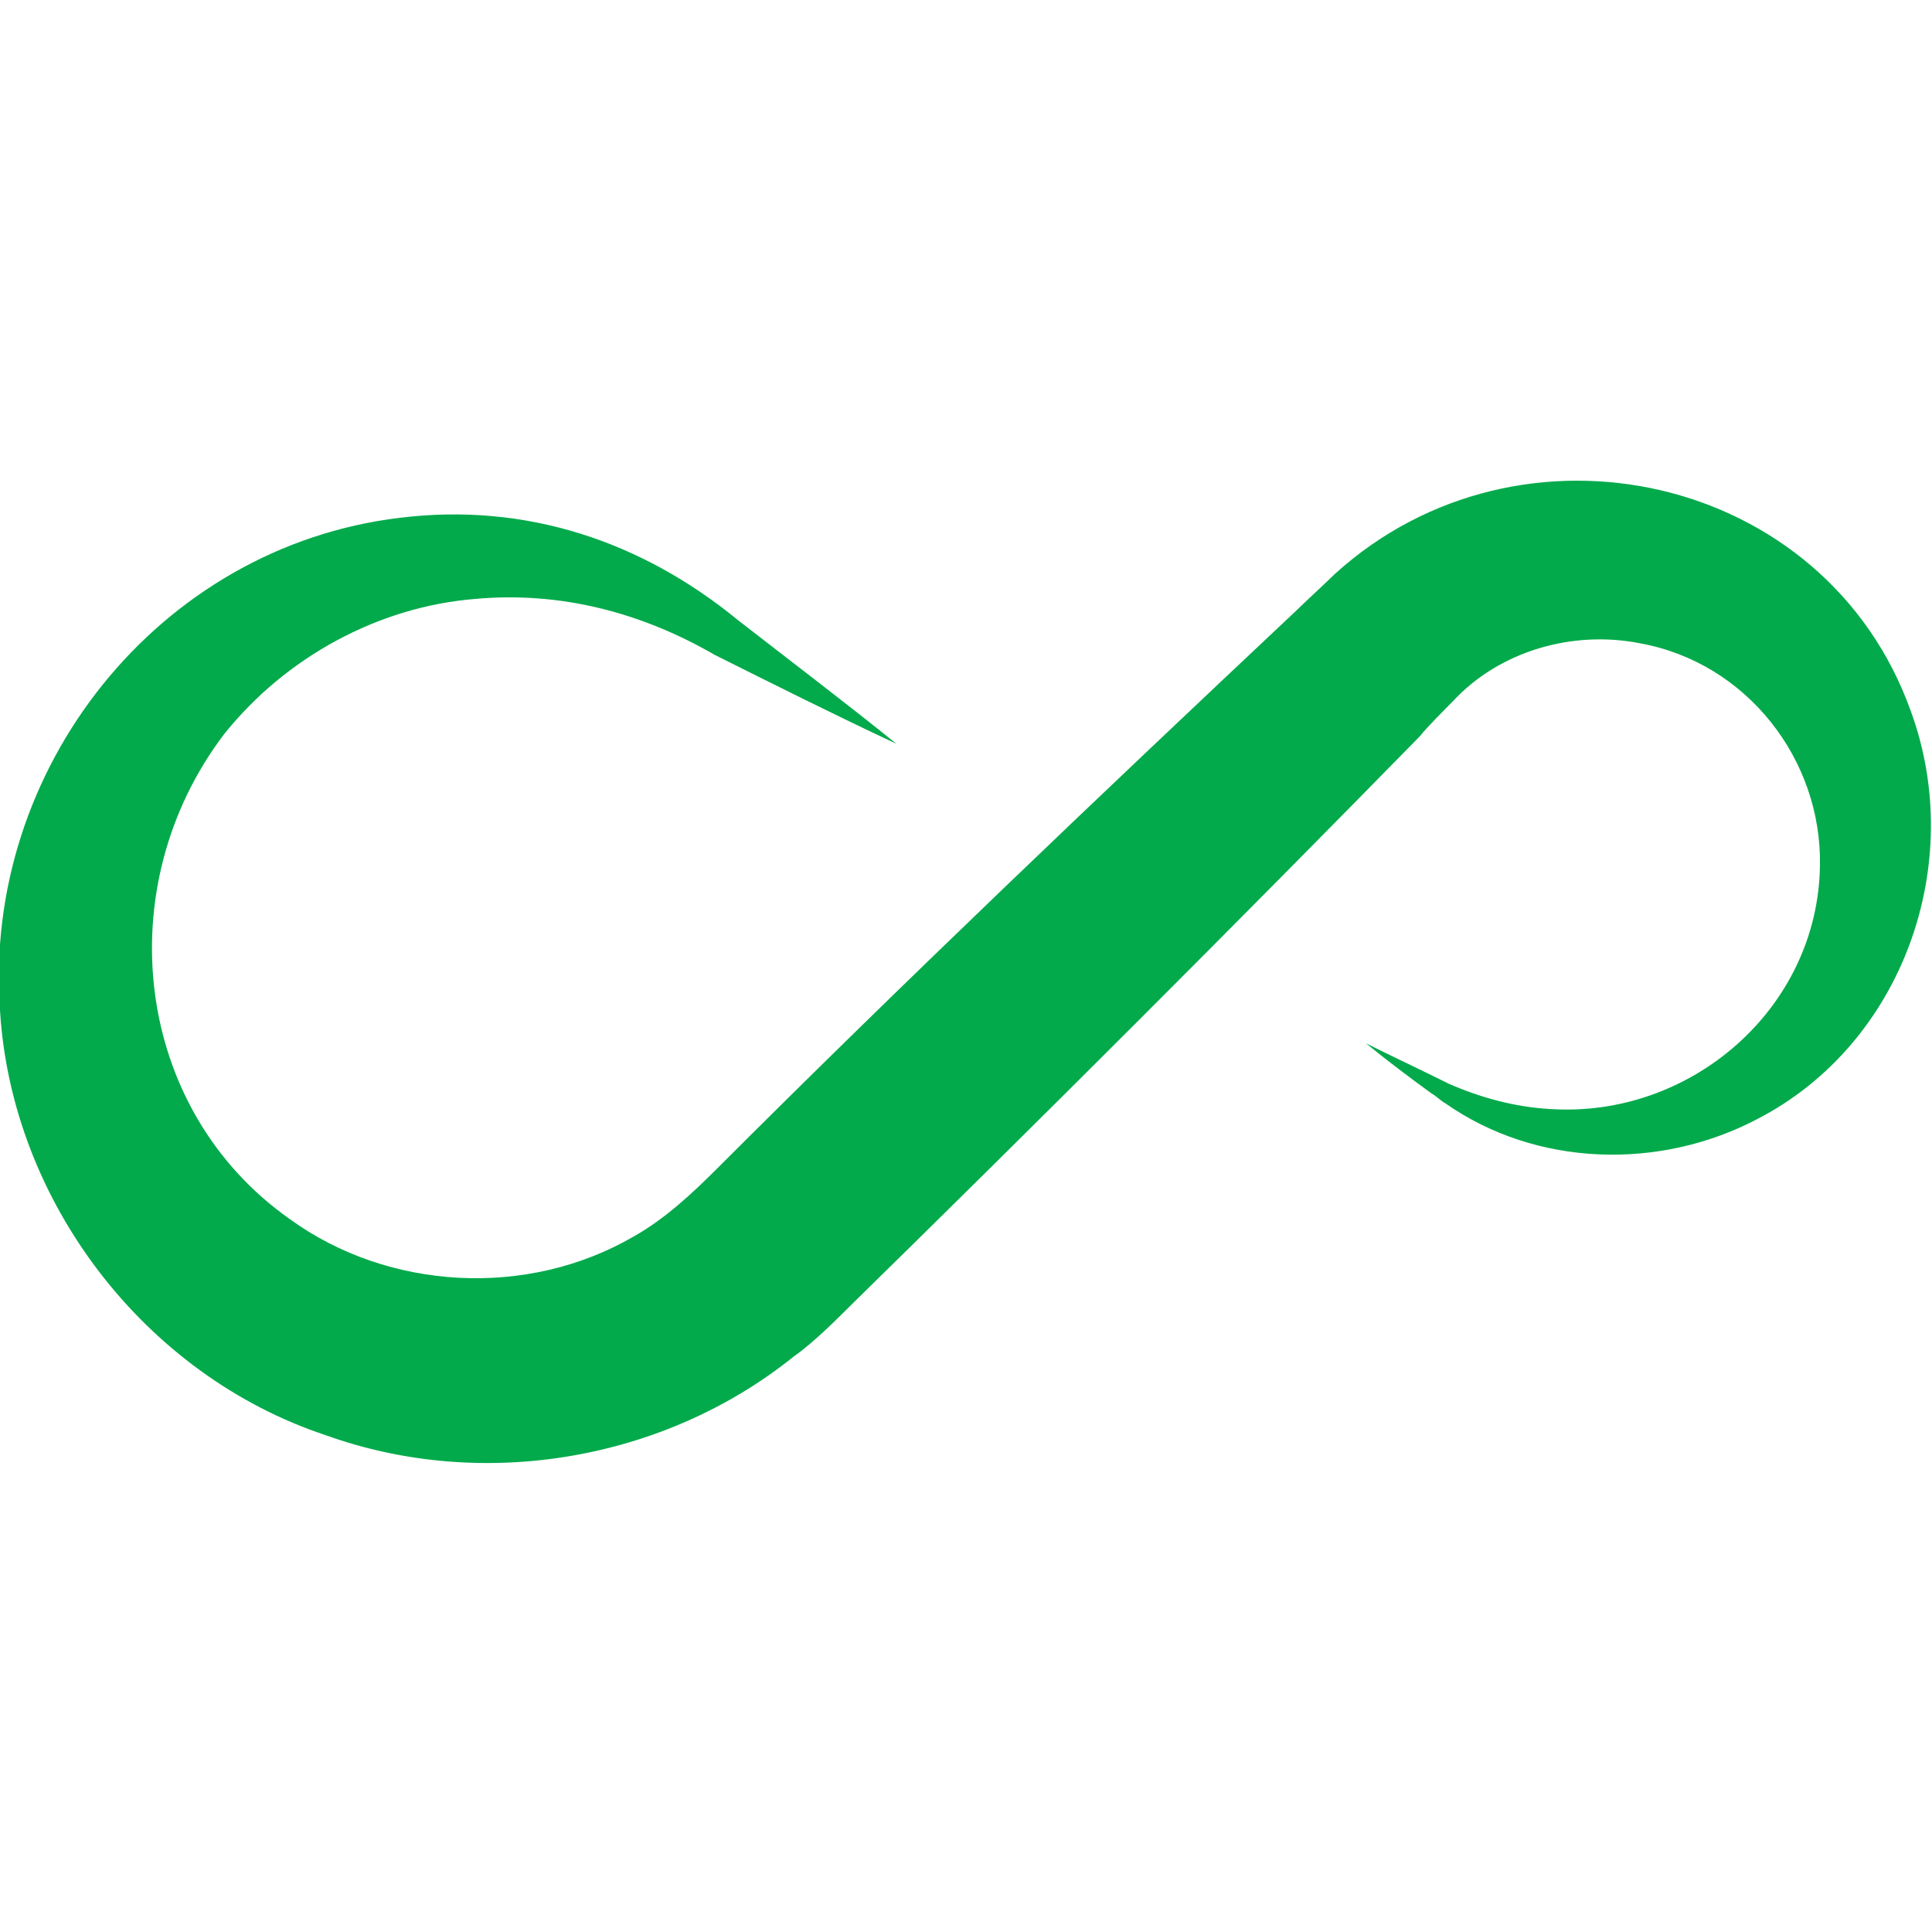 <?xml version="1.0" encoding="utf-8"?>
<!-- Generator: Adobe Illustrator 26.1.0, SVG Export Plug-In . SVG Version: 6.00 Build 0)  -->
<svg version="1.1" id="Layer_1" xmlns="http://www.w3.org/2000/svg" x="0px" y="0px"
	 viewBox="0 0 100 100" style="enable-background:new 0 0 100 100;" xml:space="preserve">
<style type="text/css">
	.st0{fill:#03AA4B;}
</style>
<path class="st0" d="M70.7,54c1.4,0.7,2.9,1.4,4.3,2.1c1.6,0.7,3.4,1.2,5.2,1.3c7.3,0.5,13.9-5.2,14-12.6c0.1-5.5-3.8-10.5-9.3-11.5
	c-3.5-0.7-7.3,0.4-9.7,3c-0.3,0.3-1.4,1.4-1.7,1.8C63.8,48,54,57.8,44.1,67.5c-0.8,0.8-2,2-3,2.7c-6.7,5.4-16.1,7-24.2,4.1
	c-9.4-3.1-16.3-12.1-16.9-22c-0.9-12.5,8.2-24,20.7-25.5c6.5-0.8,12.5,1.2,17.5,5.3c2.7,2.1,5.6,4.3,8.2,6.4c-3-1.4-6.4-3.1-9.4-4.6
	c-3.8-2.2-8-3.3-12.4-2.9c-5,0.4-9.8,3-13,7C5.6,45.9,6.9,57.4,15,63.1c5.1,3.7,12.3,4.1,17.8,0.9c1.6-0.9,3-2.2,4.3-3.5
	c9.8-9.8,19.9-19.4,30-28.9c0.4-0.4,1.6-1.5,2-1.9c9.6-8.7,25.4-5.2,29.8,7.1c2.9,7.9-0.4,17.2-7.9,21.1c-5.1,2.7-11.5,2.5-16.2-0.8
	c-0.2-0.1-0.5-0.4-0.7-0.5C73,55.8,71.8,54.9,70.7,54L70.7,54z"/>
</svg>
